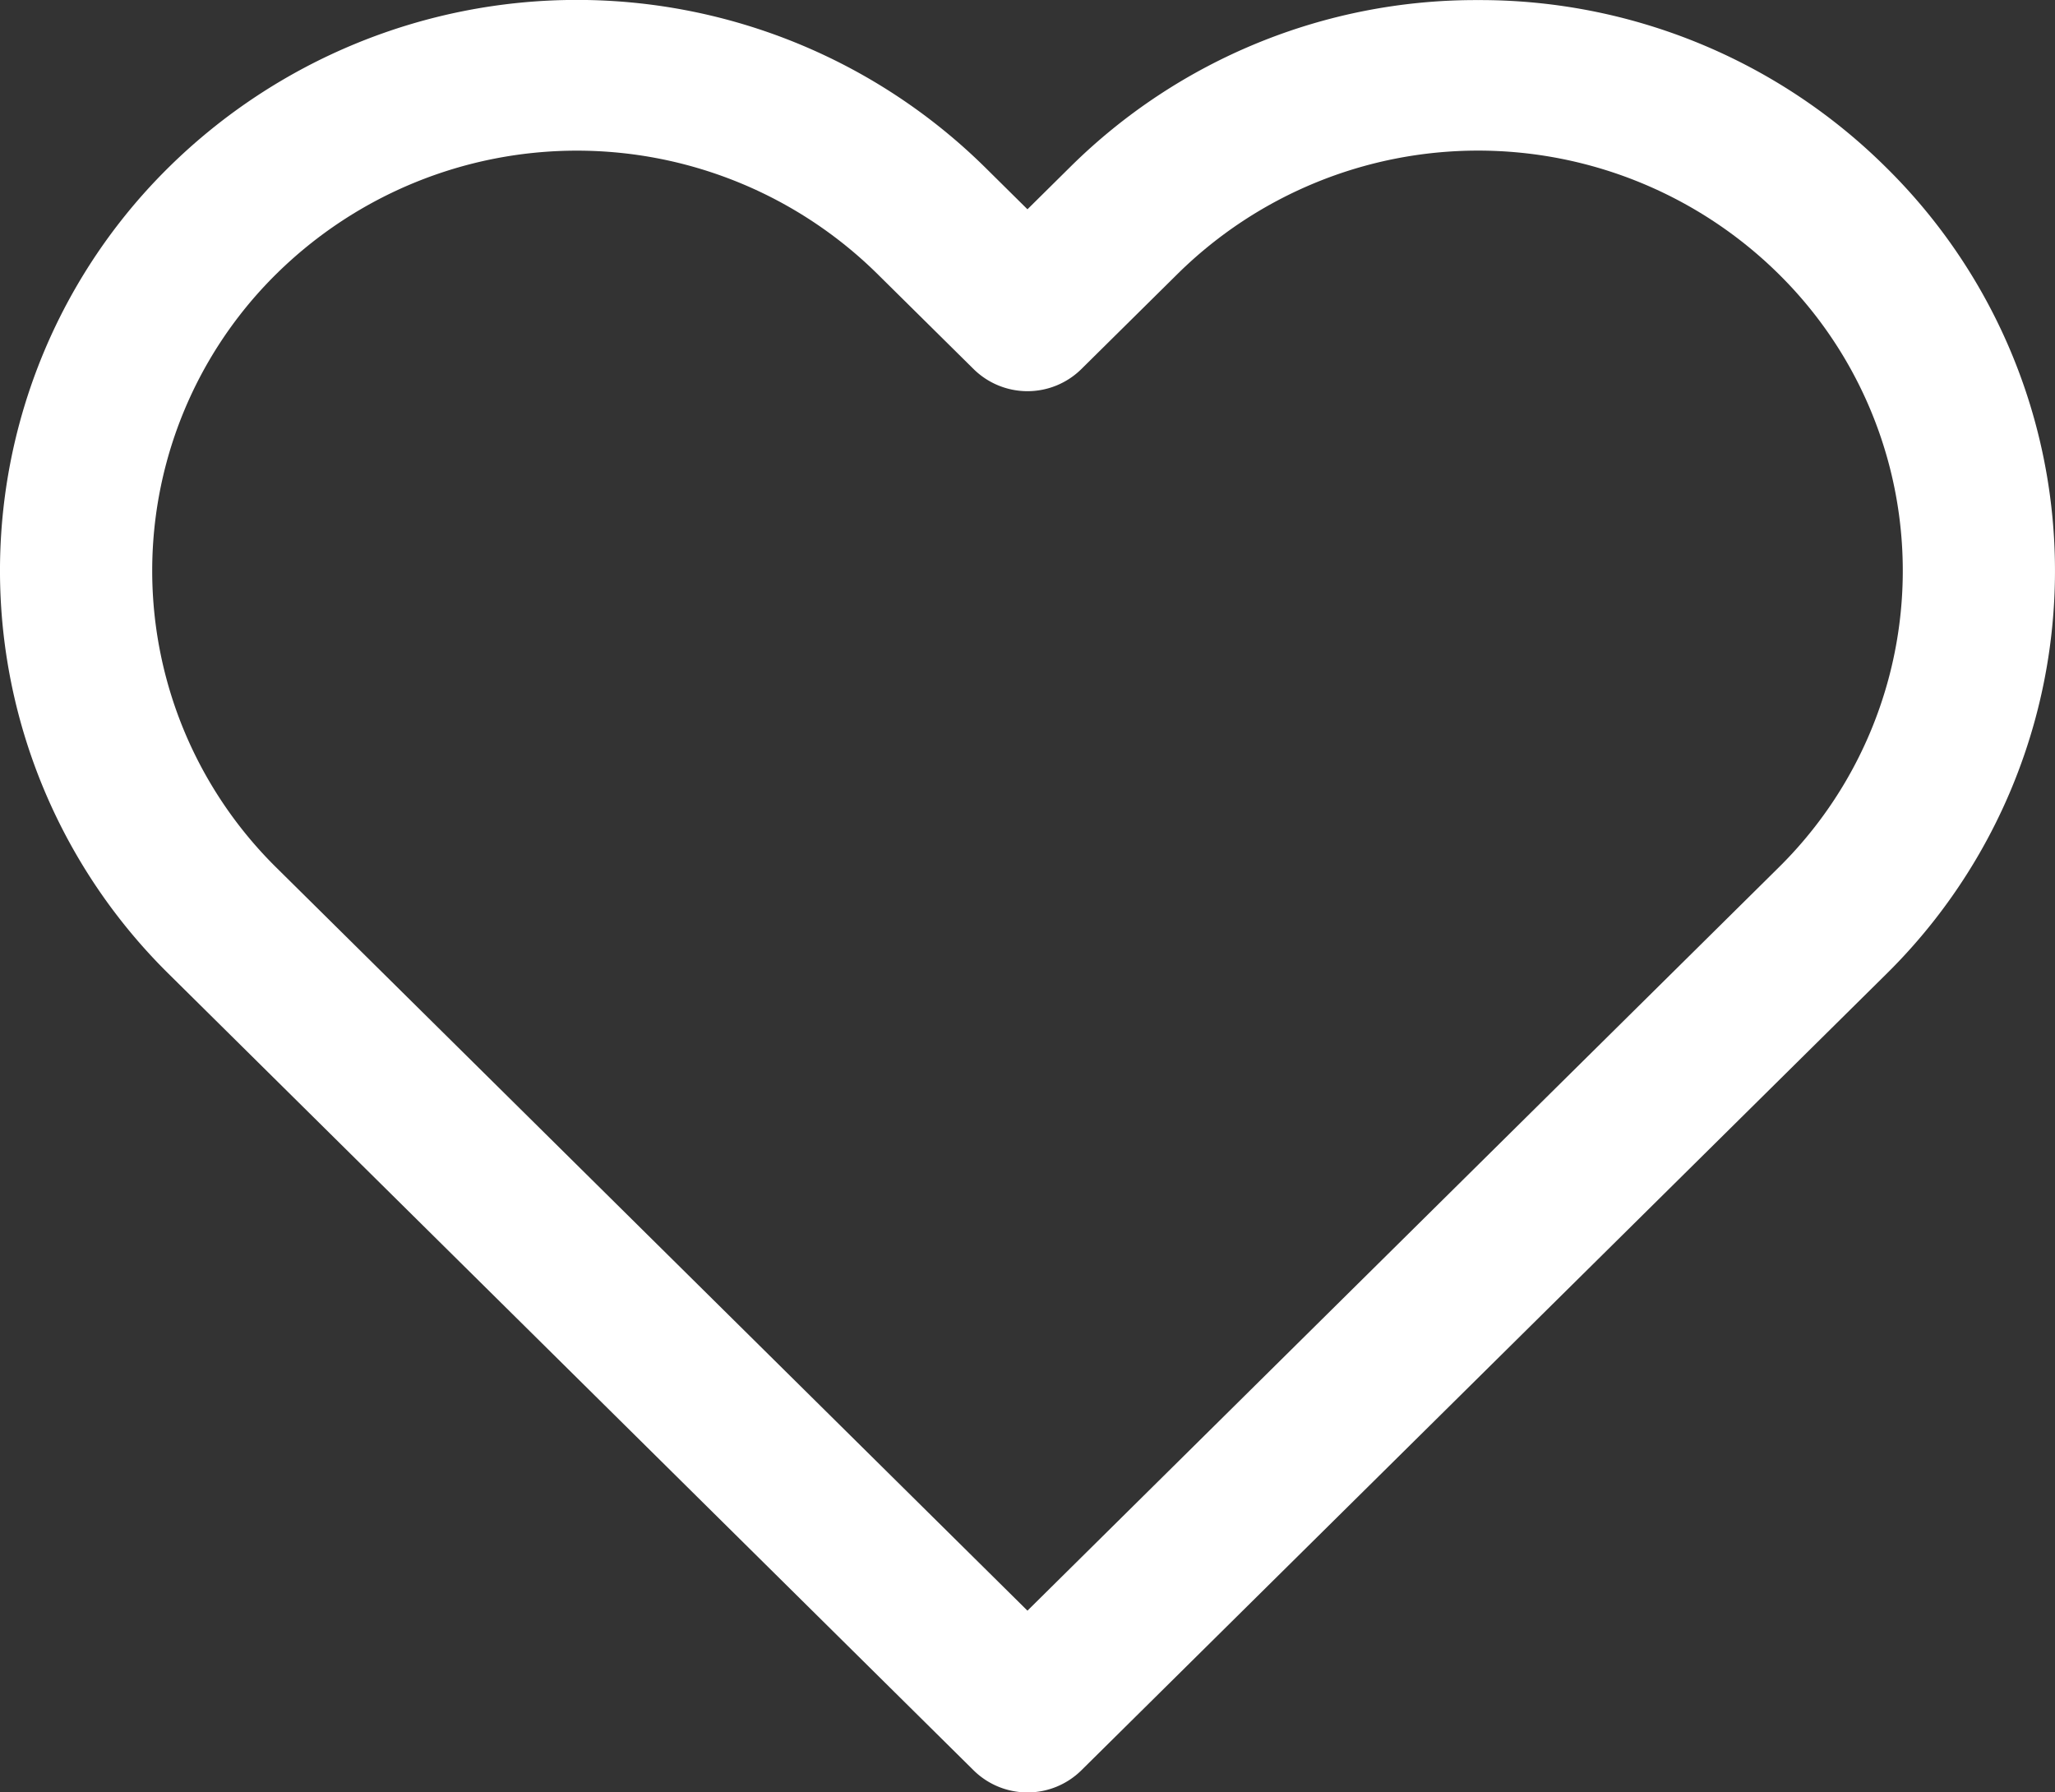 <svg xmlns="http://www.w3.org/2000/svg" width="50" height="43.61" viewBox="0 0 50 43.61"><rect x="0" y="0" width="50" height="43.61" fill="#333333" stroke="none"/><path fill="#fff"  d="M35.511-1a14.018,14.018,0,0,1,9.925,4.068,13.777,13.777,0,0,1,0,19.637L25.858,42.072a1.866,1.866,0,0,1-2.619,0L3.66,22.7a13.78,13.78,0,0,1,0-19.637,14.144,14.144,0,0,1,19.85,0l1.038,1.027,1.038-1.027A14.018,14.018,0,0,1,35.511-1ZM24.548,38.186,42.818,20.112a10.141,10.141,0,0,0,0-14.455,10.409,10.409,0,0,0-14.612,0L25.858,7.979a1.866,1.866,0,0,1-2.619,0L20.891,5.657a10.412,10.412,0,0,0-14.612,0,10.144,10.144,0,0,0,0,14.456Z" transform="translate(0.451 1.002)"/></svg>